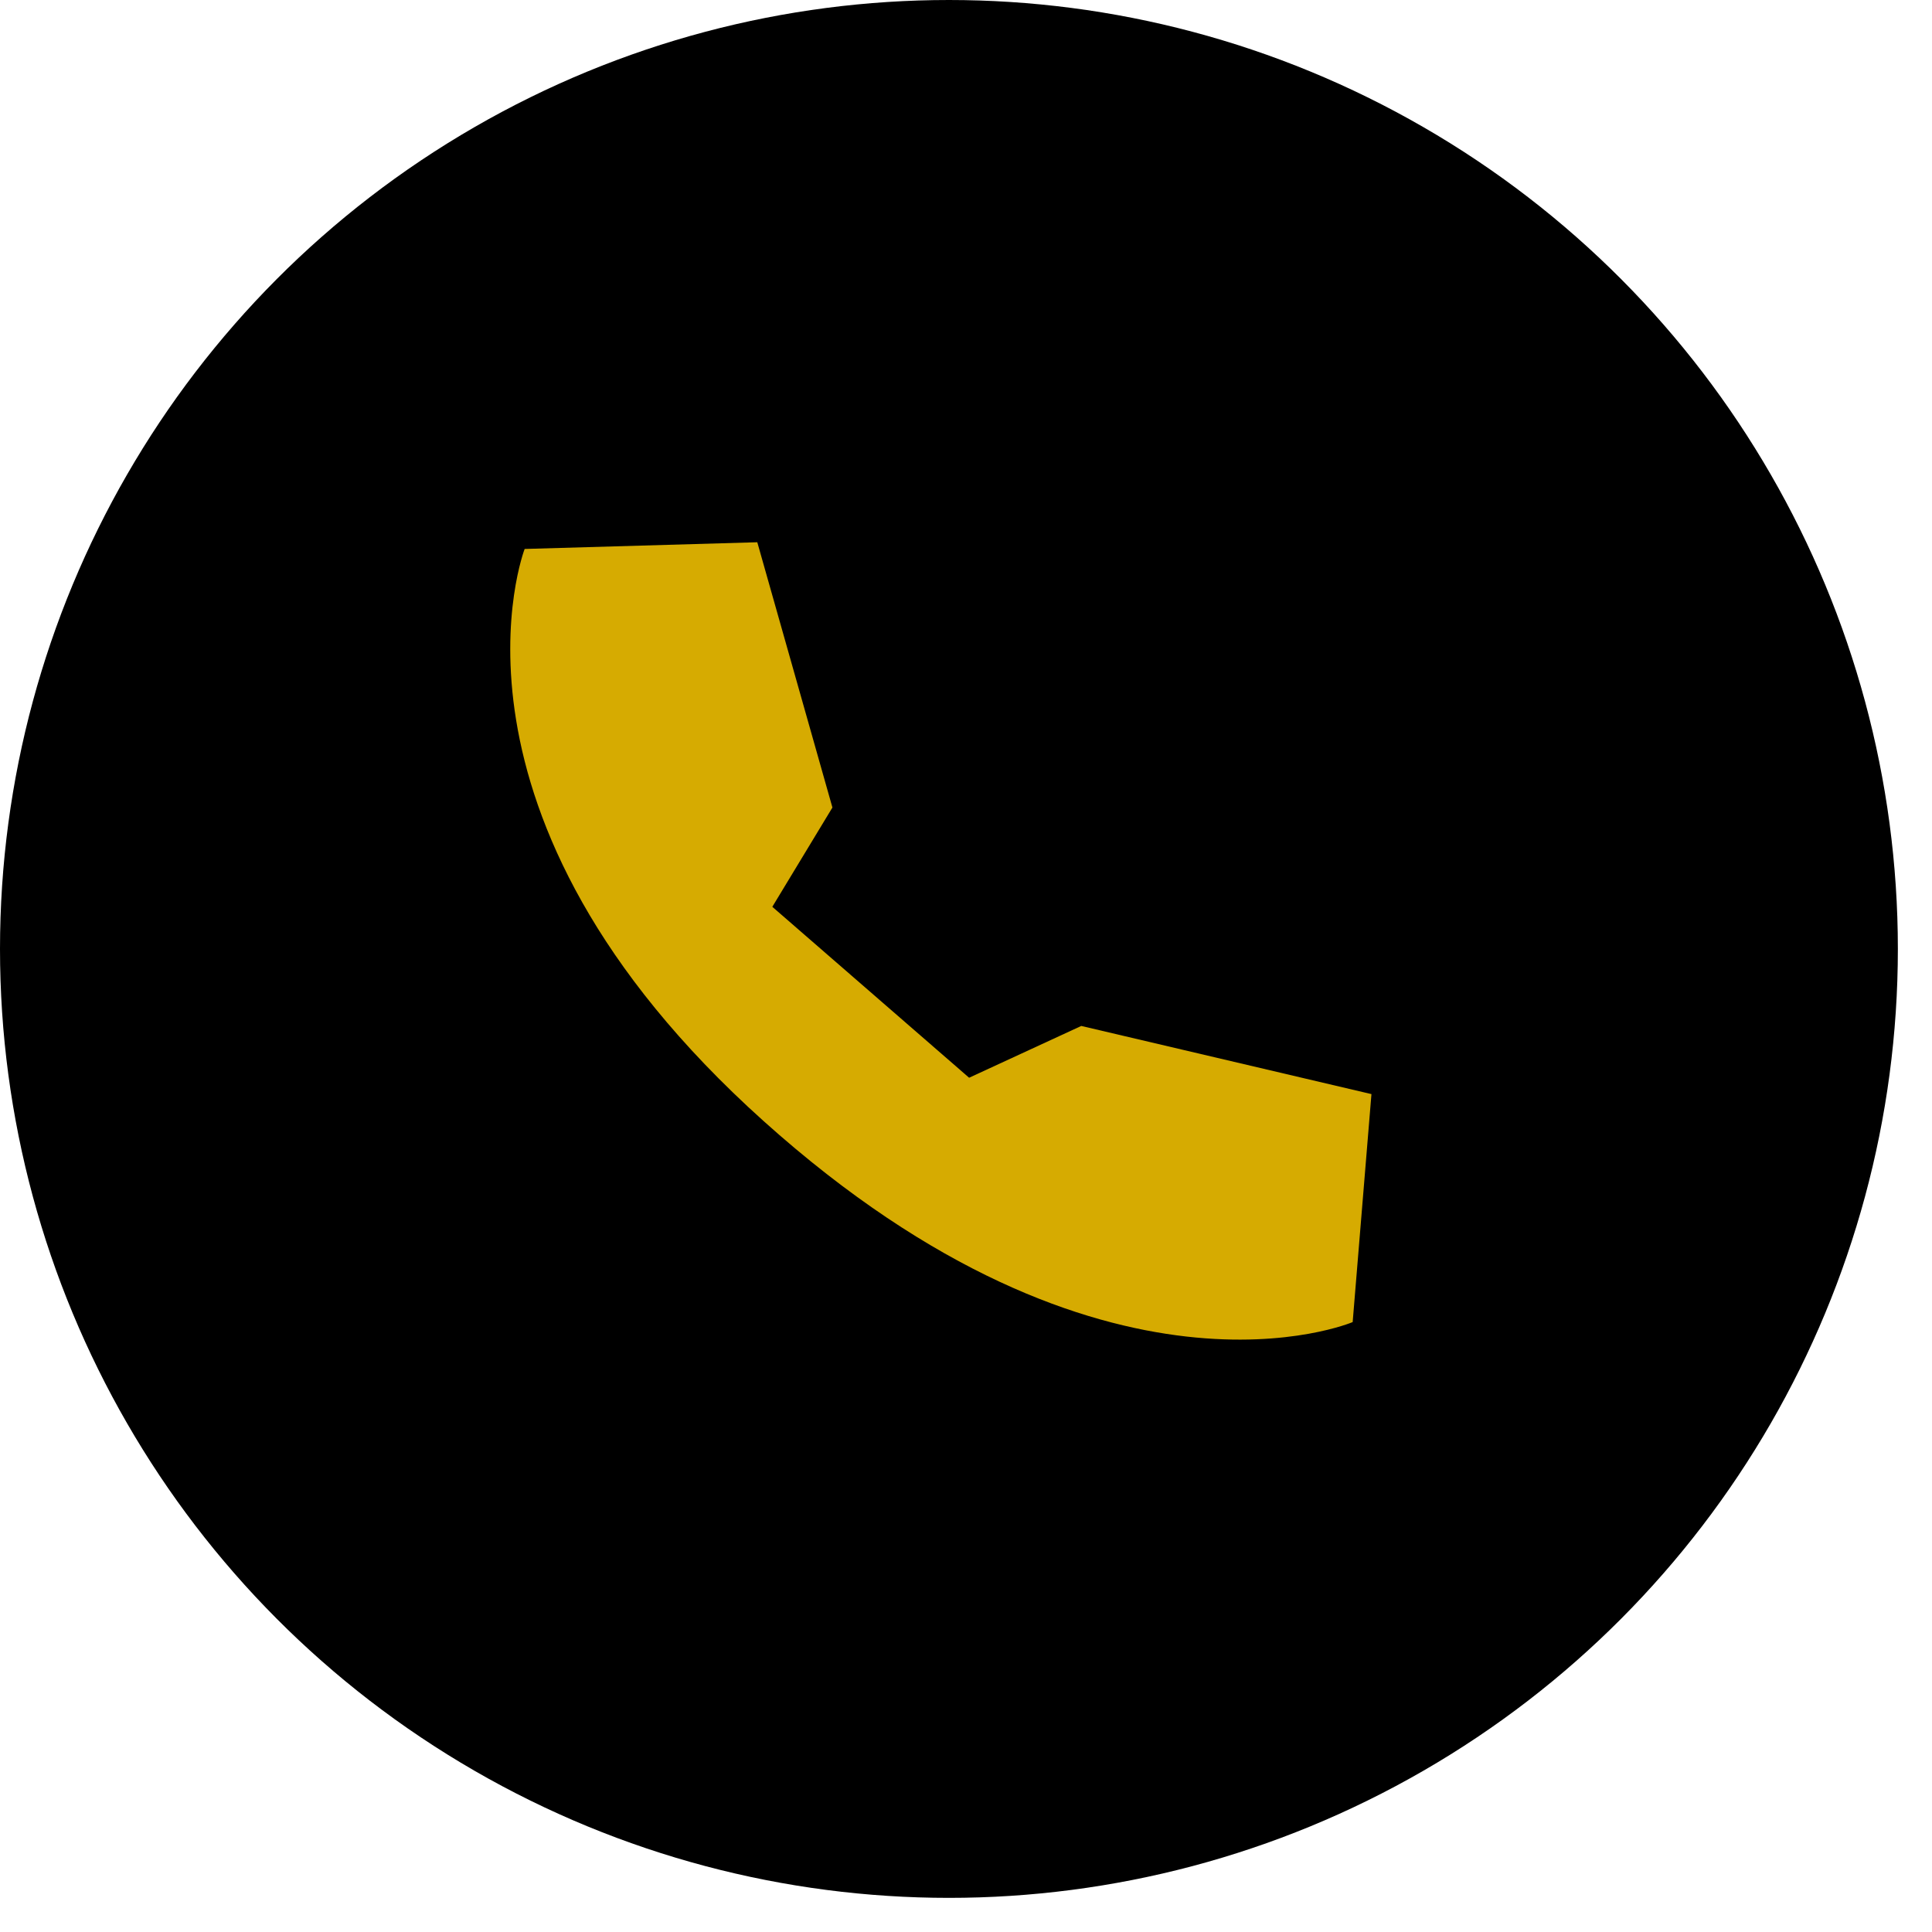 <svg width="36" height="36" viewBox="0 0 36 36" fill="none" xmlns="http://www.w3.org/2000/svg">
<circle cx="17.682" cy="17.682" r="17.682" fill="black"/>
<path d="M18.058 20.082L14.391 16.897L15.511 15.047L14.111 10.104L9.776 10.229C9.776 10.229 7.868 15.178 14.229 20.89C20.59 26.601 25.205 24.635 25.205 24.635L25.555 20.387L20.148 19.117L18.058 20.082Z" fill="#D6AB01"/>
</svg>

